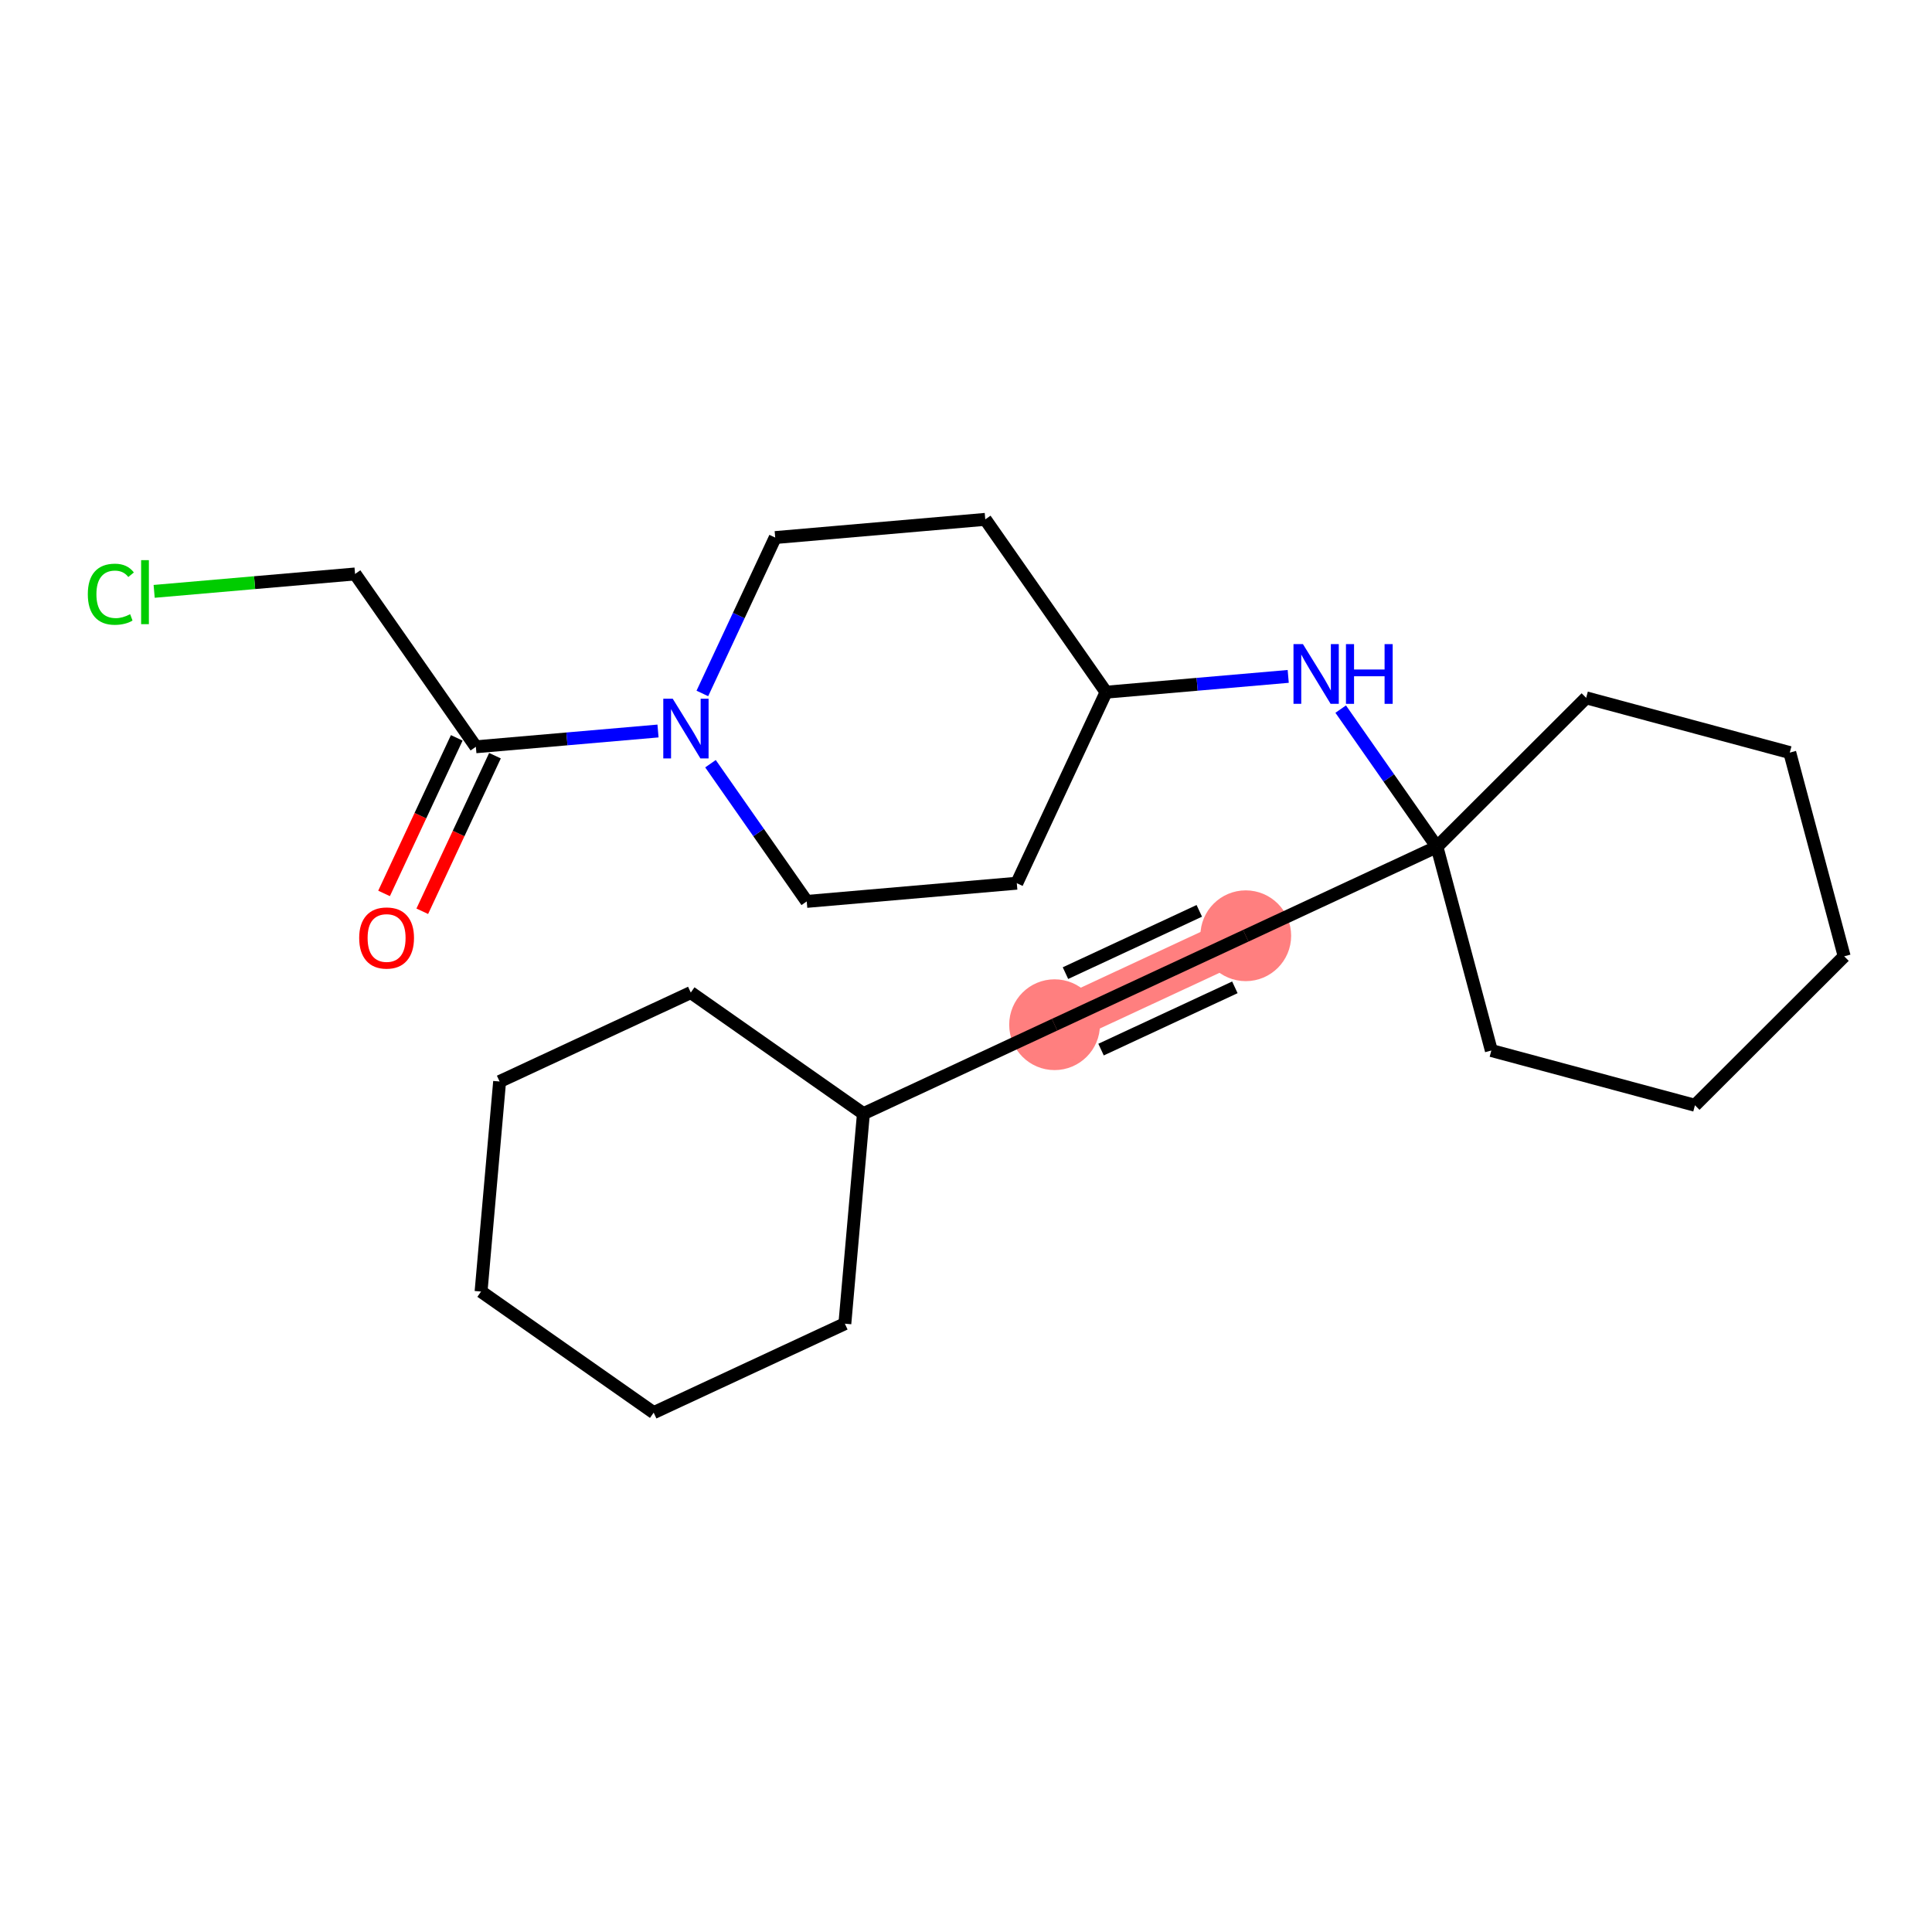 <?xml version='1.0' encoding='iso-8859-1'?>
<svg version='1.1' baseProfile='full'
              xmlns='http://www.w3.org/2000/svg'
                      xmlns:rdkit='http://www.rdkit.org/xml'
                      xmlns:xlink='http://www.w3.org/1999/xlink'
                  xml:space='preserve'
width='300px' height='300px' viewBox='0 0 300 300'>
<!-- END OF HEADER -->
<rect style='opacity:1.0;fill:#FFFFFF;stroke:none' width='300' height='300' x='0' y='0'> </rect>
<rect style='opacity:1.0;fill:#FFFFFF;stroke:none' width='300' height='300' x='0' y='0'> </rect>
<path d='M 193.441,145.304 L 163.755,159.116' style='fill:none;fill-rule:evenodd;stroke:#FF7F7F;stroke-width:7.0px;stroke-linecap:butt;stroke-linejoin:miter;stroke-opacity:1' />
<ellipse cx='193.441' cy='145.304' rx='6.548' ry='6.548'  style='fill:#FF7F7F;fill-rule:evenodd;stroke:#FF7F7F;stroke-width:1.0px;stroke-linecap:butt;stroke-linejoin:miter;stroke-opacity:1' />
<ellipse cx='163.755' cy='159.116' rx='6.548' ry='6.548'  style='fill:#FF7F7F;fill-rule:evenodd;stroke:#FF7F7F;stroke-width:1.0px;stroke-linecap:butt;stroke-linejoin:miter;stroke-opacity:1' />
<path class='bond-0 atom-0 atom-1' d='M 65.57,141.501 L 71.214,129.424' style='fill:none;fill-rule:evenodd;stroke:#FF0000;stroke-width:2.0px;stroke-linecap:butt;stroke-linejoin:miter;stroke-opacity:1' />
<path class='bond-0 atom-0 atom-1' d='M 71.214,129.424 L 76.858,117.346' style='fill:none;fill-rule:evenodd;stroke:#000000;stroke-width:2.0px;stroke-linecap:butt;stroke-linejoin:miter;stroke-opacity:1' />
<path class='bond-0 atom-0 atom-1' d='M 59.637,138.729 L 65.282,126.651' style='fill:none;fill-rule:evenodd;stroke:#FF0000;stroke-width:2.0px;stroke-linecap:butt;stroke-linejoin:miter;stroke-opacity:1' />
<path class='bond-0 atom-0 atom-1' d='M 65.282,126.651 L 70.926,114.574' style='fill:none;fill-rule:evenodd;stroke:#000000;stroke-width:2.0px;stroke-linecap:butt;stroke-linejoin:miter;stroke-opacity:1' />
<path class='bond-1 atom-1 atom-2' d='M 73.892,115.96 L 55.135,89.124' style='fill:none;fill-rule:evenodd;stroke:#000000;stroke-width:2.0px;stroke-linecap:butt;stroke-linejoin:miter;stroke-opacity:1' />
<path class='bond-3 atom-1 atom-4' d='M 73.892,115.96 L 88.034,114.735' style='fill:none;fill-rule:evenodd;stroke:#000000;stroke-width:2.0px;stroke-linecap:butt;stroke-linejoin:miter;stroke-opacity:1' />
<path class='bond-3 atom-1 atom-4' d='M 88.034,114.735 L 102.176,113.509' style='fill:none;fill-rule:evenodd;stroke:#0000FF;stroke-width:2.0px;stroke-linecap:butt;stroke-linejoin:miter;stroke-opacity:1' />
<path class='bond-2 atom-2 atom-3' d='M 55.135,89.124 L 39.536,90.475' style='fill:none;fill-rule:evenodd;stroke:#000000;stroke-width:2.0px;stroke-linecap:butt;stroke-linejoin:miter;stroke-opacity:1' />
<path class='bond-2 atom-2 atom-3' d='M 39.536,90.475 L 23.937,91.827' style='fill:none;fill-rule:evenodd;stroke:#00CC00;stroke-width:2.0px;stroke-linecap:butt;stroke-linejoin:miter;stroke-opacity:1' />
<path class='bond-4 atom-4 atom-5' d='M 109.061,107.679 L 114.717,95.575' style='fill:none;fill-rule:evenodd;stroke:#0000FF;stroke-width:2.0px;stroke-linecap:butt;stroke-linejoin:miter;stroke-opacity:1' />
<path class='bond-4 atom-4 atom-5' d='M 114.717,95.575 L 120.374,83.472' style='fill:none;fill-rule:evenodd;stroke:#000000;stroke-width:2.0px;stroke-linecap:butt;stroke-linejoin:miter;stroke-opacity:1' />
<path class='bond-24 atom-24 atom-4' d='M 125.269,139.97 L 117.796,129.279' style='fill:none;fill-rule:evenodd;stroke:#000000;stroke-width:2.0px;stroke-linecap:butt;stroke-linejoin:miter;stroke-opacity:1' />
<path class='bond-24 atom-24 atom-4' d='M 117.796,129.279 L 110.324,118.588' style='fill:none;fill-rule:evenodd;stroke:#0000FF;stroke-width:2.0px;stroke-linecap:butt;stroke-linejoin:miter;stroke-opacity:1' />
<path class='bond-5 atom-5 atom-6' d='M 120.374,83.472 L 152.993,80.646' style='fill:none;fill-rule:evenodd;stroke:#000000;stroke-width:2.0px;stroke-linecap:butt;stroke-linejoin:miter;stroke-opacity:1' />
<path class='bond-6 atom-6 atom-7' d='M 152.993,80.646 L 171.75,107.482' style='fill:none;fill-rule:evenodd;stroke:#000000;stroke-width:2.0px;stroke-linecap:butt;stroke-linejoin:miter;stroke-opacity:1' />
<path class='bond-7 atom-7 atom-8' d='M 171.75,107.482 L 185.892,106.256' style='fill:none;fill-rule:evenodd;stroke:#000000;stroke-width:2.0px;stroke-linecap:butt;stroke-linejoin:miter;stroke-opacity:1' />
<path class='bond-7 atom-7 atom-8' d='M 185.892,106.256 L 200.034,105.031' style='fill:none;fill-rule:evenodd;stroke:#0000FF;stroke-width:2.0px;stroke-linecap:butt;stroke-linejoin:miter;stroke-opacity:1' />
<path class='bond-22 atom-7 atom-23' d='M 171.75,107.482 L 157.888,137.144' style='fill:none;fill-rule:evenodd;stroke:#000000;stroke-width:2.0px;stroke-linecap:butt;stroke-linejoin:miter;stroke-opacity:1' />
<path class='bond-8 atom-8 atom-9' d='M 208.182,110.11 L 215.654,120.801' style='fill:none;fill-rule:evenodd;stroke:#0000FF;stroke-width:2.0px;stroke-linecap:butt;stroke-linejoin:miter;stroke-opacity:1' />
<path class='bond-8 atom-8 atom-9' d='M 215.654,120.801 L 223.126,131.492' style='fill:none;fill-rule:evenodd;stroke:#000000;stroke-width:2.0px;stroke-linecap:butt;stroke-linejoin:miter;stroke-opacity:1' />
<path class='bond-9 atom-9 atom-10' d='M 223.126,131.492 L 193.441,145.304' style='fill:none;fill-rule:evenodd;stroke:#000000;stroke-width:2.0px;stroke-linecap:butt;stroke-linejoin:miter;stroke-opacity:1' />
<path class='bond-17 atom-9 atom-18' d='M 223.126,131.492 L 246.298,108.36' style='fill:none;fill-rule:evenodd;stroke:#000000;stroke-width:2.0px;stroke-linecap:butt;stroke-linejoin:miter;stroke-opacity:1' />
<path class='bond-25 atom-22 atom-9' d='M 231.574,163.125 L 223.126,131.492' style='fill:none;fill-rule:evenodd;stroke:#000000;stroke-width:2.0px;stroke-linecap:butt;stroke-linejoin:miter;stroke-opacity:1' />
<path class='bond-10 atom-10 atom-11' d='M 193.441,145.304 L 163.755,159.116' style='fill:none;fill-rule:evenodd;stroke:#000000;stroke-width:2.0px;stroke-linecap:butt;stroke-linejoin:miter;stroke-opacity:1' />
<path class='bond-10 atom-10 atom-11' d='M 186.226,141.438 L 165.446,151.107' style='fill:none;fill-rule:evenodd;stroke:#000000;stroke-width:2.0px;stroke-linecap:butt;stroke-linejoin:miter;stroke-opacity:1' />
<path class='bond-10 atom-10 atom-11' d='M 191.75,153.313 L 170.971,162.981' style='fill:none;fill-rule:evenodd;stroke:#000000;stroke-width:2.0px;stroke-linecap:butt;stroke-linejoin:miter;stroke-opacity:1' />
<path class='bond-11 atom-11 atom-12' d='M 163.755,159.116 L 134.07,172.928' style='fill:none;fill-rule:evenodd;stroke:#000000;stroke-width:2.0px;stroke-linecap:butt;stroke-linejoin:miter;stroke-opacity:1' />
<path class='bond-12 atom-12 atom-13' d='M 134.07,172.928 L 107.265,154.126' style='fill:none;fill-rule:evenodd;stroke:#000000;stroke-width:2.0px;stroke-linecap:butt;stroke-linejoin:miter;stroke-opacity:1' />
<path class='bond-26 atom-17 atom-12' d='M 131.189,205.542 L 134.07,172.928' style='fill:none;fill-rule:evenodd;stroke:#000000;stroke-width:2.0px;stroke-linecap:butt;stroke-linejoin:miter;stroke-opacity:1' />
<path class='bond-13 atom-13 atom-14' d='M 107.265,154.126 L 77.58,167.938' style='fill:none;fill-rule:evenodd;stroke:#000000;stroke-width:2.0px;stroke-linecap:butt;stroke-linejoin:miter;stroke-opacity:1' />
<path class='bond-14 atom-14 atom-15' d='M 77.58,167.938 L 74.699,200.552' style='fill:none;fill-rule:evenodd;stroke:#000000;stroke-width:2.0px;stroke-linecap:butt;stroke-linejoin:miter;stroke-opacity:1' />
<path class='bond-15 atom-15 atom-16' d='M 74.699,200.552 L 101.503,219.354' style='fill:none;fill-rule:evenodd;stroke:#000000;stroke-width:2.0px;stroke-linecap:butt;stroke-linejoin:miter;stroke-opacity:1' />
<path class='bond-16 atom-16 atom-17' d='M 101.503,219.354 L 131.189,205.542' style='fill:none;fill-rule:evenodd;stroke:#000000;stroke-width:2.0px;stroke-linecap:butt;stroke-linejoin:miter;stroke-opacity:1' />
<path class='bond-18 atom-18 atom-19' d='M 246.298,108.36 L 277.916,116.86' style='fill:none;fill-rule:evenodd;stroke:#000000;stroke-width:2.0px;stroke-linecap:butt;stroke-linejoin:miter;stroke-opacity:1' />
<path class='bond-19 atom-19 atom-20' d='M 277.916,116.86 L 286.364,148.493' style='fill:none;fill-rule:evenodd;stroke:#000000;stroke-width:2.0px;stroke-linecap:butt;stroke-linejoin:miter;stroke-opacity:1' />
<path class='bond-20 atom-20 atom-21' d='M 286.364,148.493 L 263.192,171.626' style='fill:none;fill-rule:evenodd;stroke:#000000;stroke-width:2.0px;stroke-linecap:butt;stroke-linejoin:miter;stroke-opacity:1' />
<path class='bond-21 atom-21 atom-22' d='M 263.192,171.626 L 231.574,163.125' style='fill:none;fill-rule:evenodd;stroke:#000000;stroke-width:2.0px;stroke-linecap:butt;stroke-linejoin:miter;stroke-opacity:1' />
<path class='bond-23 atom-23 atom-24' d='M 157.888,137.144 L 125.269,139.97' style='fill:none;fill-rule:evenodd;stroke:#000000;stroke-width:2.0px;stroke-linecap:butt;stroke-linejoin:miter;stroke-opacity:1' />
<path  class='atom-0' d='M 55.774 145.648
Q 55.774 143.422, 56.874 142.178
Q 57.974 140.933, 60.03 140.933
Q 62.086 140.933, 63.186 142.178
Q 64.286 143.422, 64.286 145.648
Q 64.286 147.901, 63.173 149.184
Q 62.06 150.455, 60.03 150.455
Q 57.987 150.455, 56.874 149.184
Q 55.774 147.914, 55.774 145.648
M 60.03 149.407
Q 61.444 149.407, 62.204 148.464
Q 62.977 147.508, 62.977 145.648
Q 62.977 143.828, 62.204 142.911
Q 61.444 141.981, 60.03 141.981
Q 58.616 141.981, 57.843 142.898
Q 57.083 143.815, 57.083 145.648
Q 57.083 147.521, 57.843 148.464
Q 58.616 149.407, 60.03 149.407
' fill='#FF0000'/>
<path  class='atom-3' d='M 13.636 92.271
Q 13.636 89.966, 14.71 88.761
Q 15.797 87.543, 17.854 87.543
Q 19.766 87.543, 20.787 88.892
L 19.923 89.599
Q 19.176 88.617, 17.854 88.617
Q 16.452 88.617, 15.706 89.56
Q 14.972 90.49, 14.972 92.271
Q 14.972 94.104, 15.732 95.047
Q 16.505 95.99, 17.997 95.99
Q 19.019 95.99, 20.211 95.374
L 20.578 96.357
Q 20.093 96.671, 19.36 96.855
Q 18.626 97.038, 17.814 97.038
Q 15.797 97.038, 14.71 95.807
Q 13.636 94.576, 13.636 92.271
' fill='#00CC00'/>
<path  class='atom-3' d='M 21.913 86.98
L 23.118 86.98
L 23.118 96.92
L 21.913 96.92
L 21.913 86.98
' fill='#00CC00'/>
<path  class='atom-4' d='M 104.462 108.498
L 107.5 113.409
Q 107.801 113.893, 108.286 114.771
Q 108.771 115.648, 108.797 115.701
L 108.797 108.498
L 110.028 108.498
L 110.028 117.77
L 108.758 117.77
L 105.496 112.4
Q 105.117 111.772, 104.711 111.051
Q 104.318 110.331, 104.2 110.108
L 104.2 117.77
L 102.995 117.77
L 102.995 108.498
L 104.462 108.498
' fill='#0000FF'/>
<path  class='atom-8' d='M 202.32 100.019
L 205.358 104.931
Q 205.659 105.415, 206.144 106.293
Q 206.628 107.17, 206.655 107.223
L 206.655 100.019
L 207.886 100.019
L 207.886 109.292
L 206.615 109.292
L 203.354 103.922
Q 202.974 103.294, 202.568 102.573
Q 202.176 101.853, 202.058 101.63
L 202.058 109.292
L 200.853 109.292
L 200.853 100.019
L 202.32 100.019
' fill='#0000FF'/>
<path  class='atom-8' d='M 208.999 100.019
L 210.256 100.019
L 210.256 103.961
L 214.997 103.961
L 214.997 100.019
L 216.254 100.019
L 216.254 109.292
L 214.997 109.292
L 214.997 105.009
L 210.256 105.009
L 210.256 109.292
L 208.999 109.292
L 208.999 100.019
' fill='#0000FF'/>
</svg>
